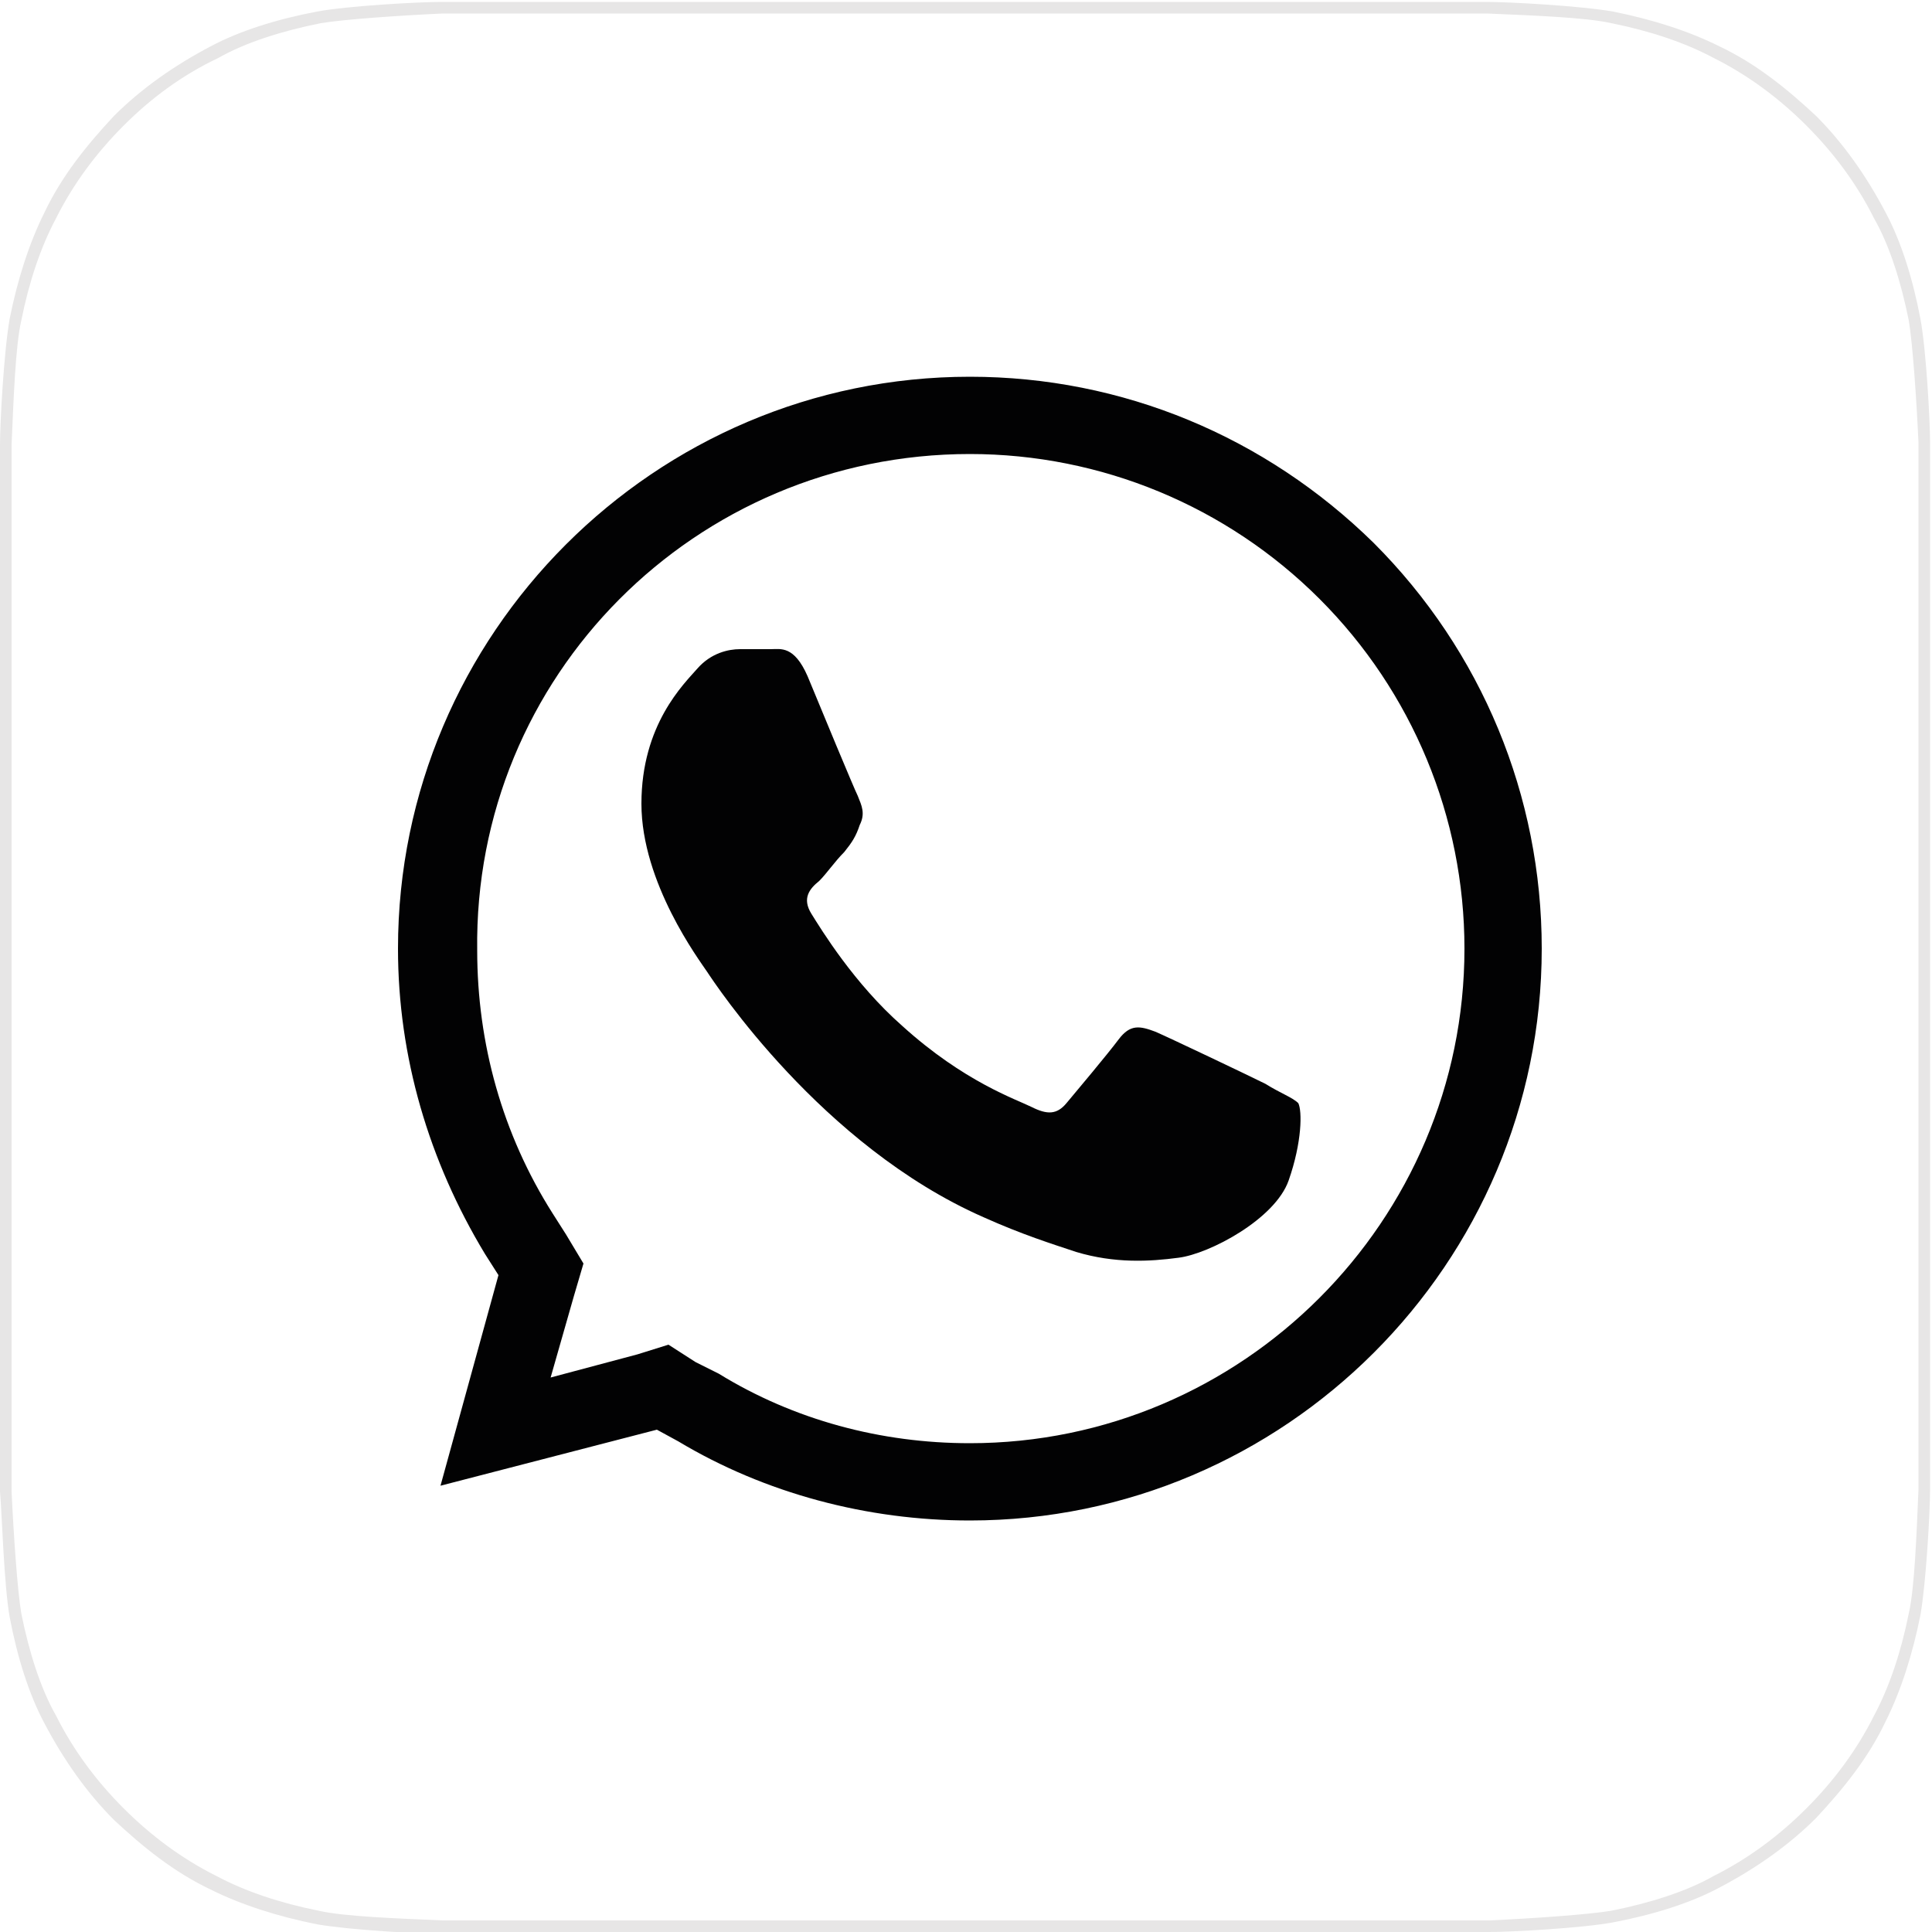 <?xml version="1.0" encoding="utf-8"?>
<!-- Generator: Adobe Illustrator 25.4.1, SVG Export Plug-In . SVG Version: 6.00 Build 0)  -->
<svg version="1.1" id="Capa_1" xmlns="http://www.w3.org/2000/svg" xmlns:xlink="http://www.w3.org/1999/xlink" x="0px" y="0px"
	 viewBox="0 0 100 100" style="enable-background:new 0 0 100 100;" xml:space="preserve">
<style type="text/css">
	.st0{enable-background:new    ;}
	.st1{fill:#E7E6E6;}
	.st2{fill:#020203;}
</style>
<g>
	<g class="st0">
		<g>
			<g>
				<path class="st1" d="M74.5,100.1l-49,0c-0.5,0-1.7,0-2.6,0c-1.1,0-4.8-0.2-6.5-0.5c-2-0.4-3.9-1-5.5-1.8c-1.9-0.9-3.5-2.2-5-3.6
					c-1.4-1.4-2.6-3.1-3.6-5c-0.8-1.5-1.4-3.4-1.8-5.5C0.2,82,0.1,78.3,0,77.2c0-0.9,0-2.1,0-2.6l0-49c0-0.5,0-1.7,0-2.6
					c0-1.1,0.2-4.8,0.5-6.5c0.4-2,1-3.9,1.8-5.5c0.9-1.9,2.2-3.5,3.6-5c1.4-1.4,3.1-2.6,5-3.6c1.5-0.8,3.4-1.4,5.5-1.8
					c1.6-0.3,5.3-0.5,6.4-0.5c0.9,0,2.1,0,2.6,0l49,0c0.5,0,1.7,0,2.6,0c1.1,0,4.8,0.2,6.5,0.5c2,0.4,3.9,1,5.5,1.8
					c1.9,0.9,3.5,2.2,5,3.6c1.4,1.4,2.6,3.1,3.6,5c0.8,1.5,1.4,3.4,1.8,5.5c0.3,1.6,0.5,5.3,0.5,6.4c0,0.9,0,2.1,0,2.6l0,49
					c0,0.5,0,1.7,0,2.6c0,1.1-0.2,4.8-0.5,6.5c-0.4,2-1,3.9-1.8,5.5c-0.9,1.9-2.2,3.5-3.6,5c-1.4,1.4-3.1,2.6-5,3.6
					c-1.5,0.8-3.4,1.4-5.5,1.8c-1.6,0.3-5.3,0.5-6.4,0.5C76.2,100.1,75,100.1,74.5,100.1z M25.5,0.7c-0.5,0-1.7,0-2.6,0
					c-2.2,0.1-5.1,0.3-6.3,0.5c-2,0.4-3.9,1-5.3,1.8C9.4,3.9,7.8,5.1,6.4,6.5c-1.4,1.4-2.6,3-3.5,4.8c-0.8,1.5-1.4,3.3-1.8,5.3
					c-0.3,1.3-0.4,4.1-0.5,6.4c0,0.9,0,2.1,0,2.6l0,49c0,0.5,0,1.7,0,2.6c0.1,2.2,0.3,5.1,0.5,6.3c0.4,2,1,3.9,1.8,5.3
					c0.9,1.8,2.1,3.4,3.5,4.8c1.4,1.4,3,2.6,4.8,3.5c1.5,0.8,3.3,1.4,5.3,1.8c1.3,0.3,4.1,0.4,6.4,0.5c0.9,0,2.1,0,2.6,0l49,0
					c0.5,0,1.7,0,2.6,0c2.2-0.1,5.1-0.3,6.3-0.5c2-0.4,3.9-1,5.3-1.8c1.8-0.9,3.4-2.1,4.8-3.5c1.4-1.4,2.6-3,3.5-4.8
					c0.8-1.5,1.4-3.3,1.8-5.3c0.3-1.3,0.4-4.1,0.5-6.4c0-0.9,0-2.1,0-2.6l0-49c0-0.5,0-1.7,0-2.6c-0.1-2.2-0.3-5.1-0.5-6.3
					c-0.4-2-1-3.9-1.8-5.3c-0.9-1.8-2.1-3.4-3.5-4.8c-1.4-1.4-3-2.6-4.8-3.5c-1.5-0.8-3.3-1.4-5.3-1.8c-1.3-0.3-4.1-0.4-6.4-0.5
					c-0.9,0-2.1,0-2.6,0L25.5,0.7z"/>
			</g>
		</g>
	</g>
	<g>
		<path class="st2" d="M50.2,23.5L50.2,23.5c6.8,0,13.3,2.7,18.1,7.5c4.8,4.8,7.5,11.3,7.5,18.1c0,14.1-11.5,25.6-25.6,25.6
			c-4.6,0-9.1-1.2-13-3.6L36,70.5l-1.4-0.9L33,70.1l-4.5,1.2l1.2-4.2l0.5-1.7l-0.9-1.5l-0.7-1.1c-2.6-4.1-3.9-8.8-3.9-13.6
			C24.5,35,36,23.5,50.2,23.5 M50.2,19.5c-16.3,0-29.6,13.3-29.6,29.6c0,5.6,1.6,11,4.5,15.8l0.7,1.1l-3,10.9L34,74l1.1,0.6
			c4.5,2.7,9.8,4.1,15.1,4.1h0c16.3,0,29.6-13.3,29.6-29.6c0-7.9-3.1-15.4-8.7-21C65.5,22.6,58.1,19.5,50.2,19.5L50.2,19.5z"/>
	</g>
	<path class="st2" d="M65.5,56.1c-0.8-0.4-5-2.4-5.7-2.7c-0.8-0.3-1.3-0.4-1.9,0.4c-0.6,0.8-2.2,2.7-2.7,3.3c-0.5,0.6-1,0.6-1.8,0.2
		c-0.8-0.4-3.5-1.3-6.7-4.2c-2.5-2.2-4.2-5-4.7-5.8c-0.5-0.8-0.1-1.3,0.4-1.7c0.4-0.4,0.8-1,1.3-1.5c0.4-0.5,0.6-0.8,0.8-1.4
		c0.3-0.6,0.1-1-0.1-1.5c-0.2-0.4-1.9-4.5-2.6-6.2c-0.7-1.6-1.4-1.4-1.9-1.4c-0.5,0-1,0-1.6,0c-0.6,0-1.5,0.2-2.2,1s-2.9,2.9-2.9,7
		c0,4.1,3,8.1,3.4,8.7c0.4,0.6,5.9,9,14.3,12.7c2,0.9,3.6,1.4,4.8,1.8c2,0.6,3.8,0.5,5.3,0.3c1.6-0.2,5-2,5.7-4c0.7-2,0.7-3.6,0.5-4
		C66.9,56.8,66.3,56.6,65.5,56.1z"/>
</g>
</svg>
